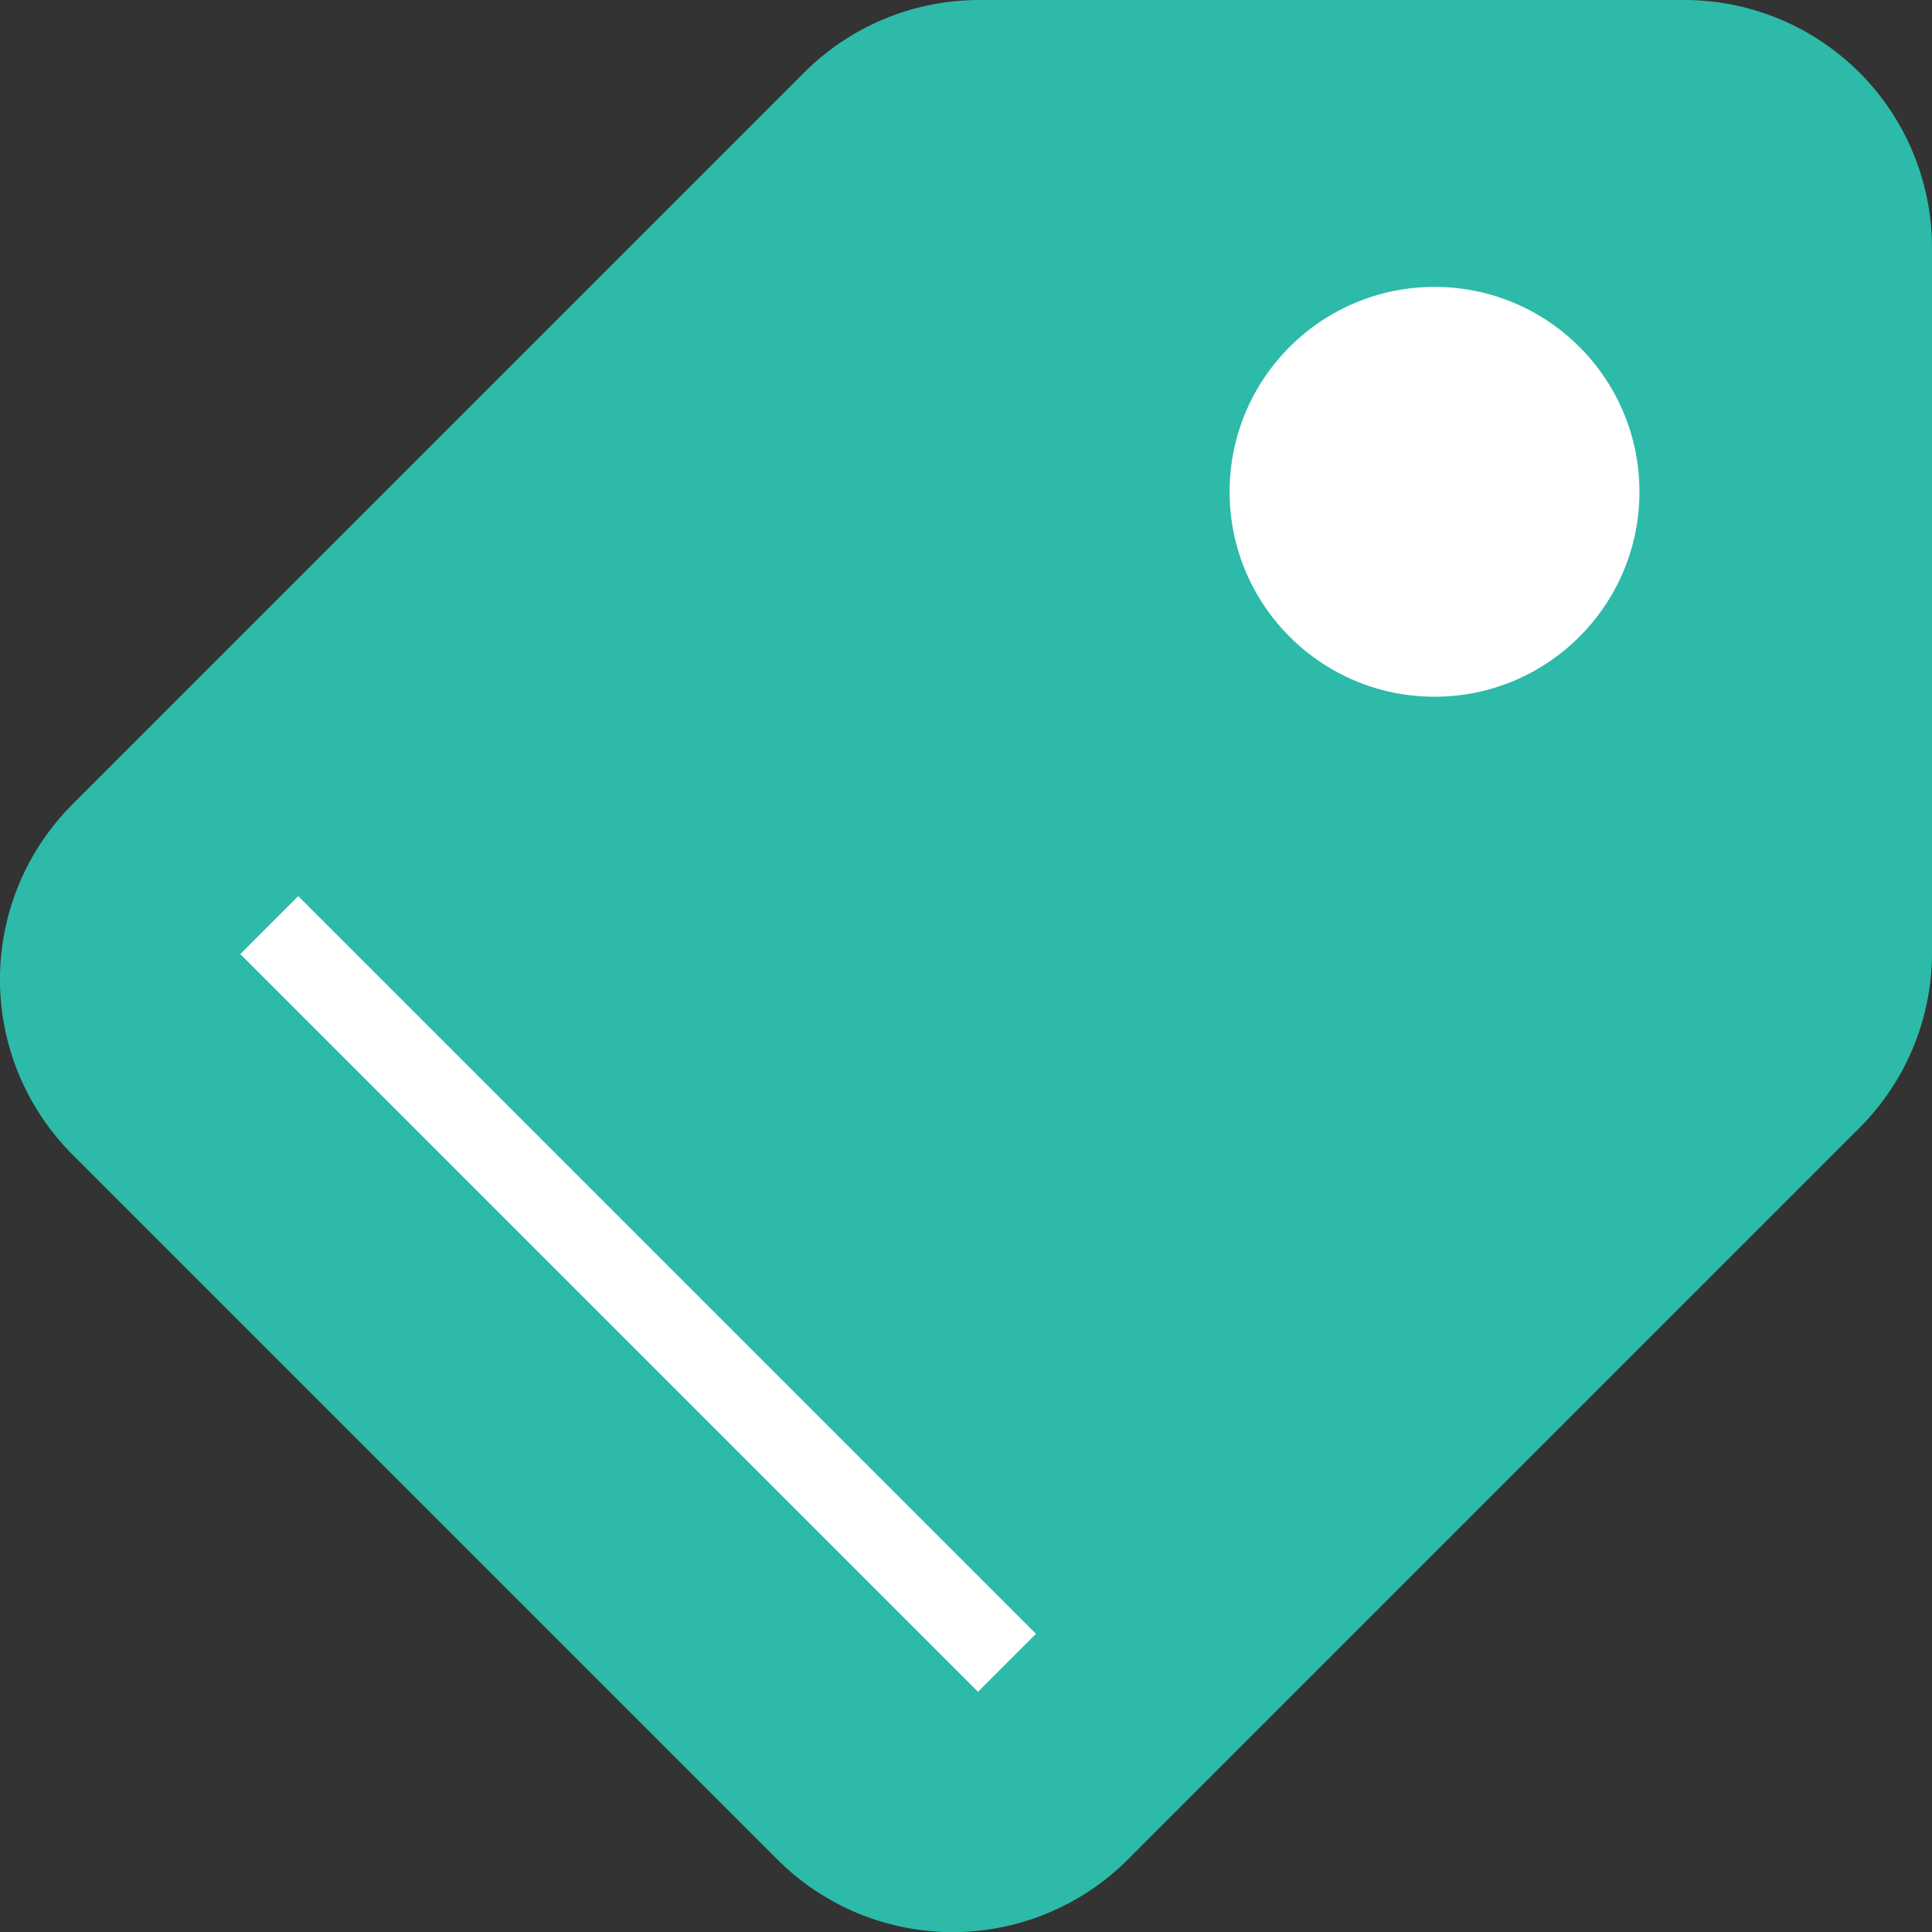 <svg xmlns="http://www.w3.org/2000/svg" width="23.57" height="23.57" viewBox="0 0 23.57 23.57">
  <rect x="0" y="0" width="23.57" height="23.57" fill="#333333" stroke="none"/>
  <g id="Group_2072" data-name="Group 2072" transform="translate(-467 -746.5)">
    <path id="Icon_awesome-tag" data-name="Icon awesome-tag" d="M21.57,10.621v-8.6A2.022,2.022,0,0,0,19.548,0h-8.6a2.022,2.022,0,0,0-1.43.592L.592,9.519a2.022,2.022,0,0,0,0,2.86l8.6,8.6a2.022,2.022,0,0,0,2.86,0l8.926-8.926a2.022,2.022,0,0,0,.592-1.43ZM16.852,2.7a2.022,2.022,0,1,1-2.022,2.022A2.022,2.022,0,0,1,16.852,2.7Z" transform="translate(468 747.5)" fill="#2dbaa8" stroke="#2dbaa8" stroke-width="2"/>
    <circle id="Ellipse_442" data-name="Ellipse 442" cx="2.5" cy="2.5" r="2.5" transform="translate(482.001 750)" fill="#fff"/>
    <line id="Line_468" data-name="Line 468" x2="9" y2="9" transform="translate(470.285 757.786)" fill="none" stroke="#fff" stroke-width="1"/>
  </g>
</svg>
